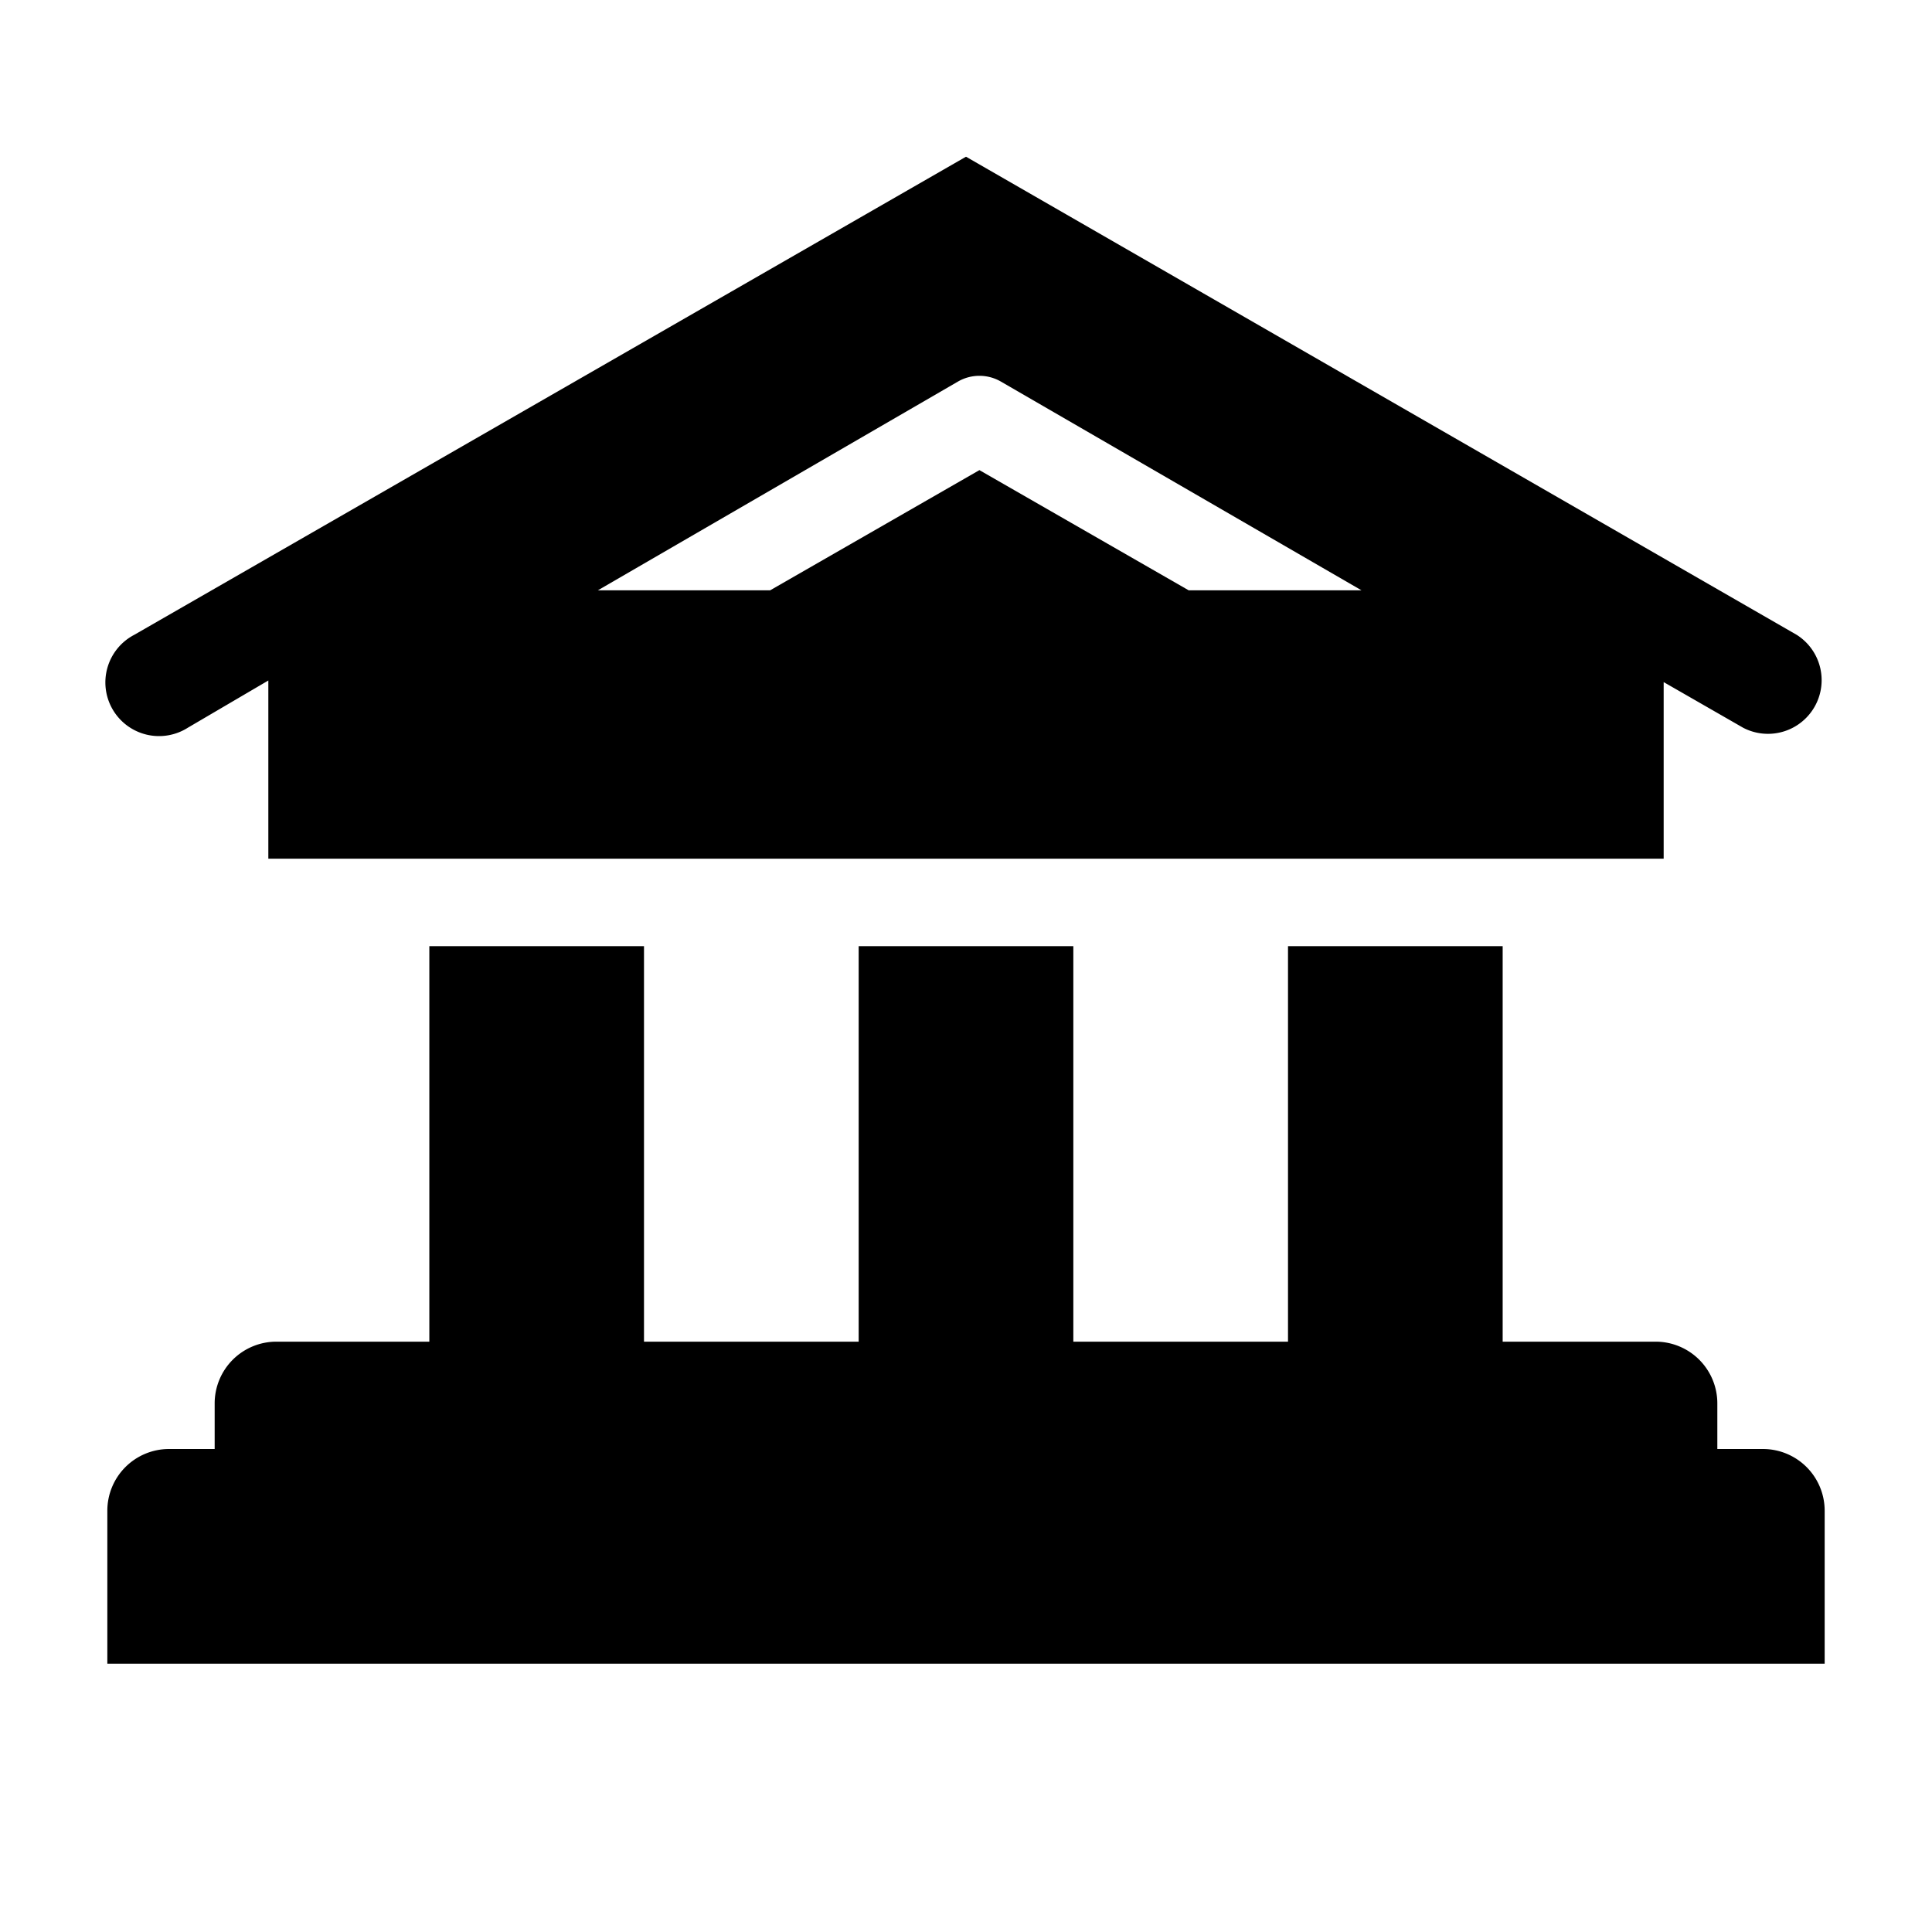<?xml version="1.0" encoding="utf-8"?>
<!-- Generator: www.svgicons.com -->
<svg xmlns="http://www.w3.org/2000/svg" width="800" height="800" viewBox="0 0 36 36">
<path fill="currentColor" d="m3.5 13.56l1.5-.88V16h26v-3.29l1.48.85a1 1 0 0 0 1-1.73L18 2.92L2.5 11.83a1 1 0 1 0 1 1.73m14.35-6.45a.8.8 0 0 1 .8 0L25.37 11h-3.22l-3.9-2.24l-3.9 2.24h-3.21Z" class="clr-i-solid clr-i-solid-path-1"/><path fill="currentColor" d="M32.85 27H32v-.85A1.15 1.15 0 0 0 30.85 25H28v-7.37h-4V25h-4v-7.37h-4V25h-4v-7.37H8V25H5.15A1.15 1.15 0 0 0 4 26.15V27h-.85A1.15 1.15 0 0 0 2 28.15V31h32v-2.85A1.15 1.15 0 0 0 32.85 27" class="clr-i-solid clr-i-solid-path-2"/><path fill="none" d="M0 0h36v36H0z"/>
</svg>